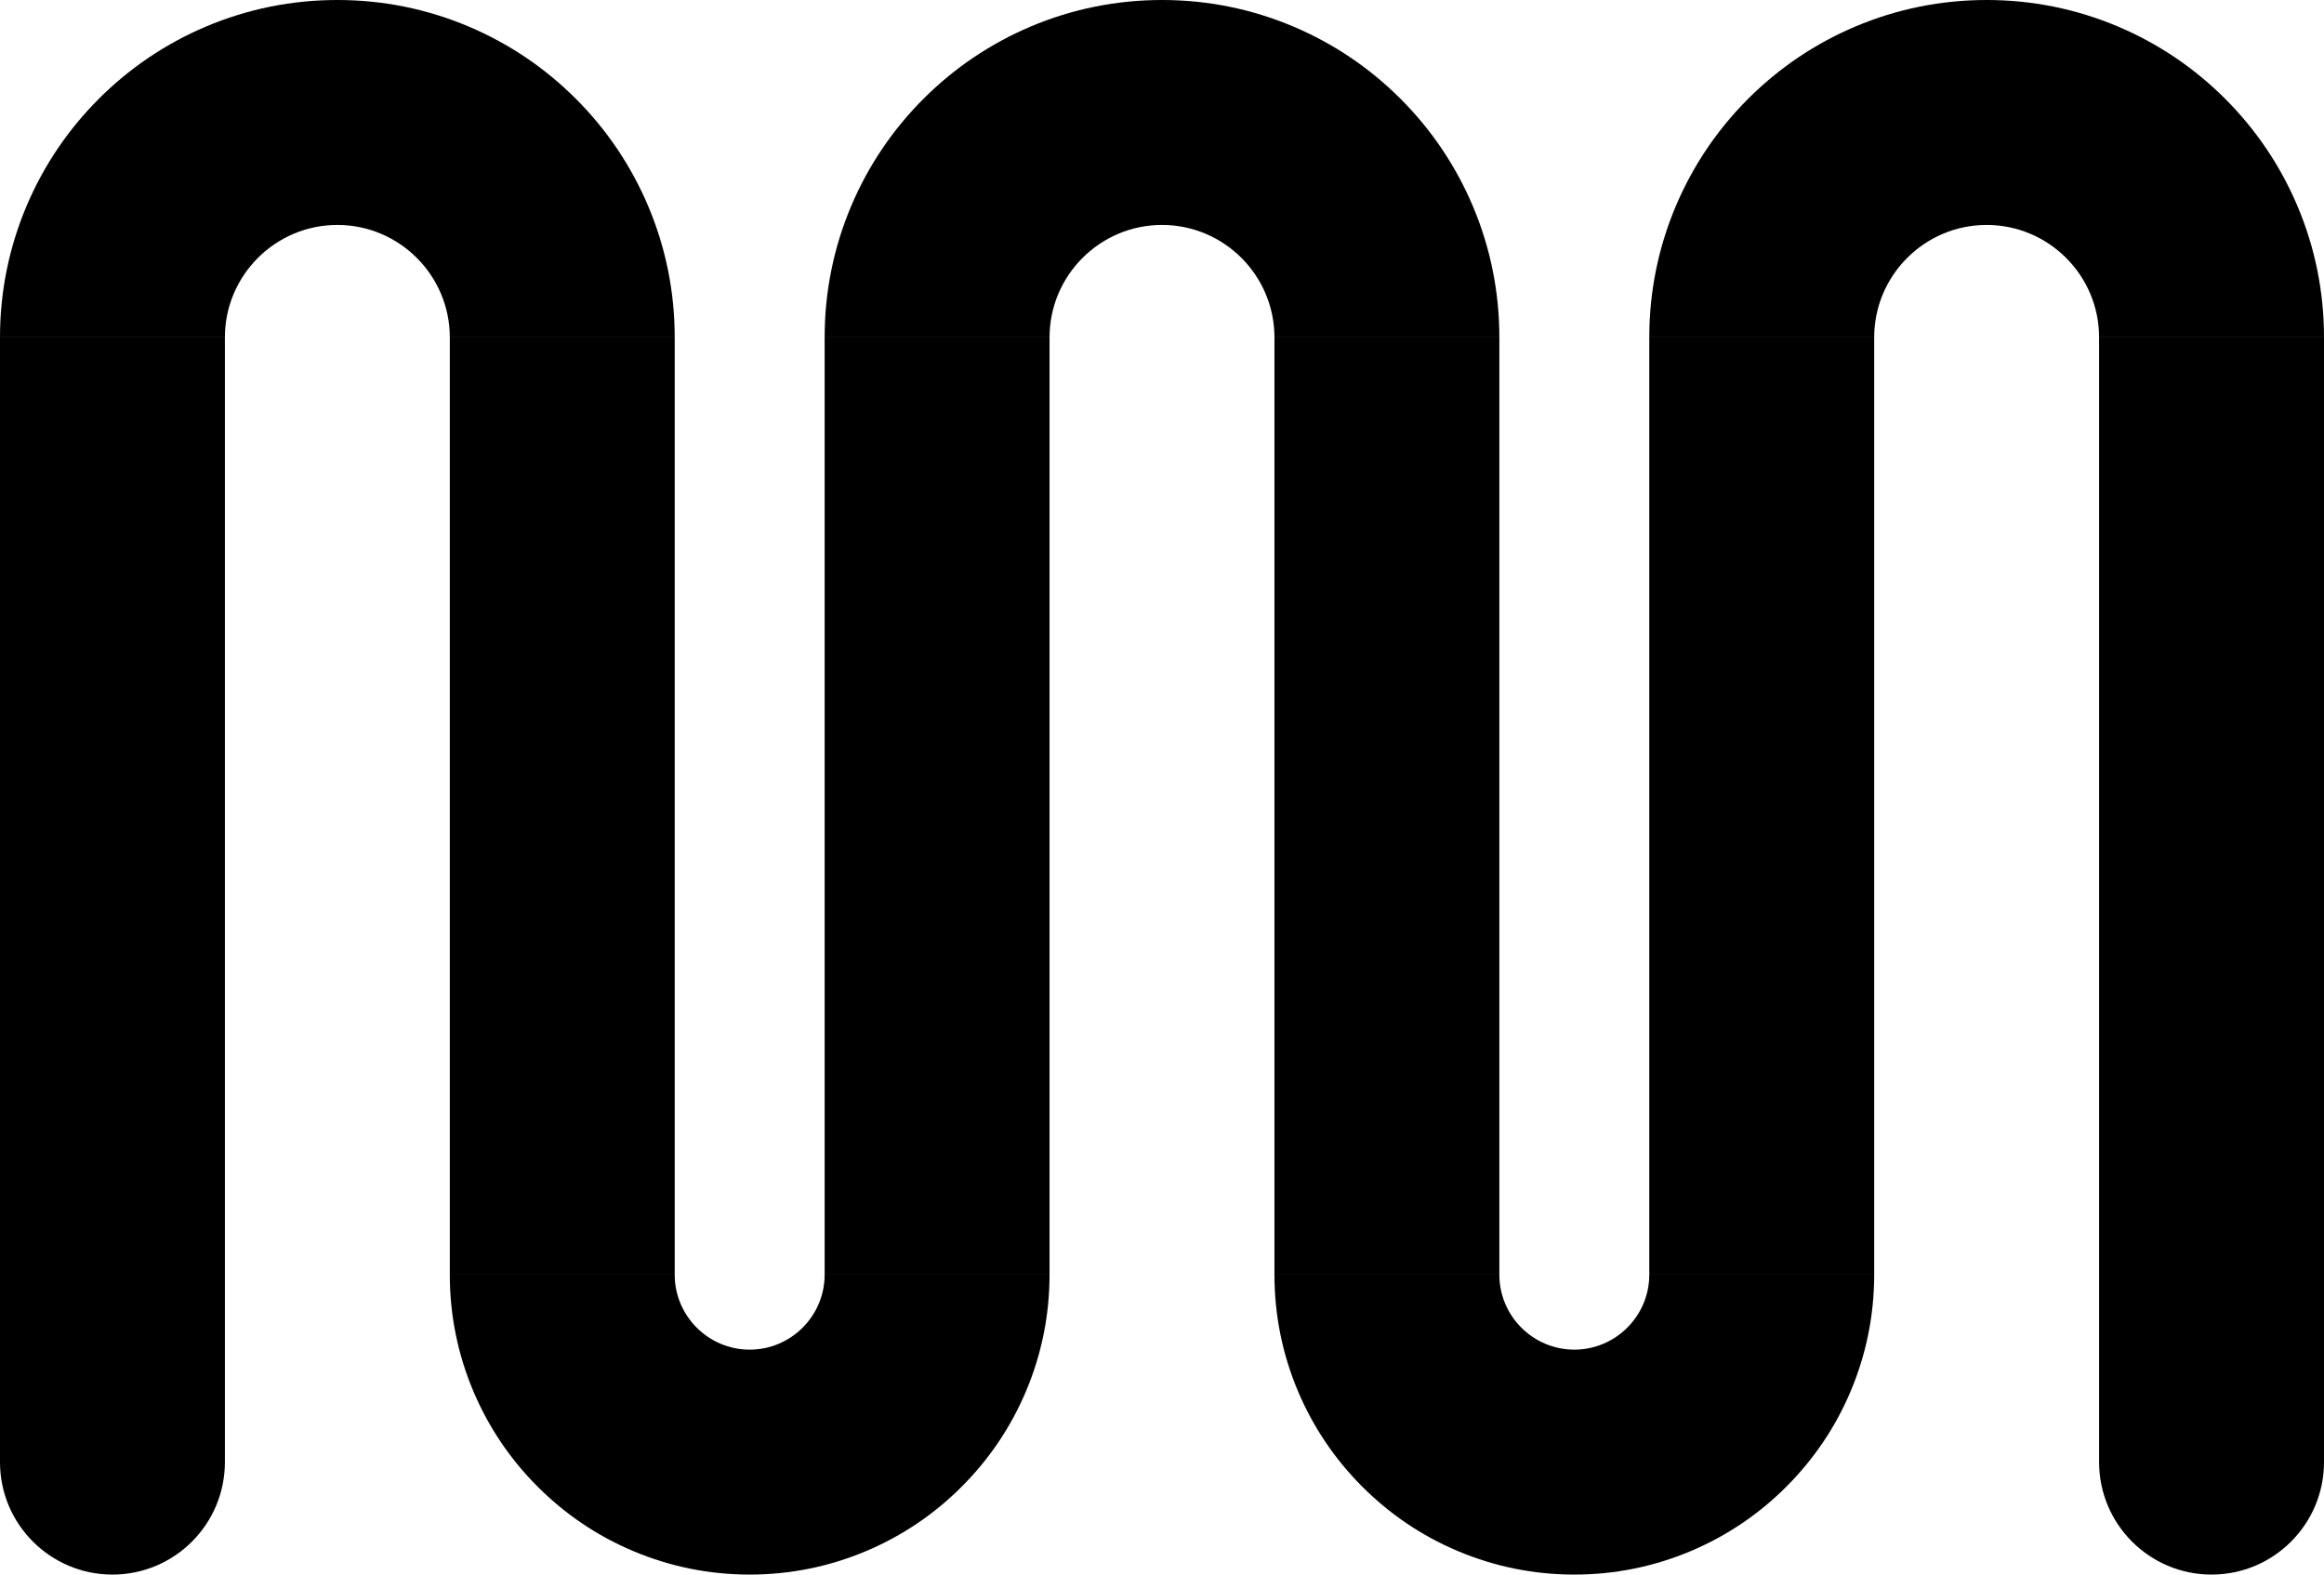 <?xml version="1.0" encoding="UTF-8"?>
<svg id="Layer_2" xmlns="http://www.w3.org/2000/svg" version="1.1" viewBox="0 0 3100 2100">
  <!-- Generator: Adobe Illustrator 29.4.0, SVG Export Plug-In . SVG Version: 2.1.0 Build 152)  -->
  <g id="Layer_1-2">
    <path d="M2000,450h-300c0-82.7-67.3-150-150-150s-150,67.3-150,150h-300c0-60.7,11.9-119.6,35.4-175.2,22.7-53.6,55.1-101.7,96.4-143s89.4-73.7,143-96.4C1430.4,11.9,1489.3,0,1550,0s119.6,11.9,175.2,35.4c53.6,22.7,101.7,55.1,143,96.4s73.7,89.4,96.4,143c23.5,55.6,35.4,114.5,35.4,175.2Z"/>
    <path d="M900,450h-300c0-82.7-67.3-150-150-150s-150,67.3-150,150H0c0-60.7,11.9-119.6,35.4-175.2,22.7-53.6,55.1-101.7,96.4-143s89.4-73.7,143-96.4C330.4,11.9,389.3,0,450,0s119.6,11.9,175.2,35.4c53.6,22.7,101.7,55.1,143,96.4s73.7,89.4,96.4,143c23.5,55.6,35.4,114.5,35.4,175.2h0Z"/>
    <path d="M3100,450h-300c0-82.7-67.3-150-150-150s-150,67.3-150,150h-300c0-60.7,11.9-119.6,35.4-175.2,22.7-53.6,55.1-101.7,96.4-143,41.3-41.3,89.4-73.7,143-96.4C2530.4,11.9,2589.3,0,2650,0s119.6,11.9,175.2,35.4c53.6,22.7,101.7,55.1,143,96.4s73.7,89.4,96.4,143c23.5,55.6,35.4,114.5,35.4,175.2h0Z"/>
    <path d="M2100,2100c-53.9,0-106.3-10.6-155.7-31.5-47.7-20.1-90.4-49-127.1-85.7s-65.5-79.4-85.7-127.1c-20.9-49.4-31.5-101.8-31.5-155.7h300c0,55.1,44.9,100,100,100s100-44.9,100-100h300c0,53.9-10.6,106.3-31.5,155.7-20.1,47.7-49,90.4-85.7,127.1s-79.4,65.5-127.1,85.7c-49.4,20.9-101.8,31.5-155.7,31.5Z"/>
    <path d="M1000,2100c-53.9,0-106.3-10.6-155.7-31.5-47.7-20.1-90.4-49-127.1-85.7s-65.5-79.4-85.7-127.1c-20.9-49.4-31.5-101.8-31.5-155.7h300c0,55.1,44.9,100,100,100s100-44.9,100-100h300c0,53.9-10.6,106.3-31.5,155.7-20.2,47.7-49,90.4-85.7,127.1s-79.4,65.5-127.1,85.7c-49.4,20.9-101.8,31.5-155.7,31.5h0Z"/>
    <rect x="1100" y="450" width="300" height="1250"/>
    <rect x="600" y="450" width="300" height="1250"/>
    <path d="M0,450h300v1500c0,82.8-67.2,150-150,150h0c-82.8,0-150-67.2-150-150V450h0Z"/>
    <rect x="1700" y="450" width="300" height="1250"/>
    <rect x="2200" y="450" width="300" height="1250"/>
    <path d="M2800,450h300v1500c0,82.8-67.2,150-150,150h0c-82.8,0-150-67.2-150-150V450h0Z"/>
  </g>
</svg>